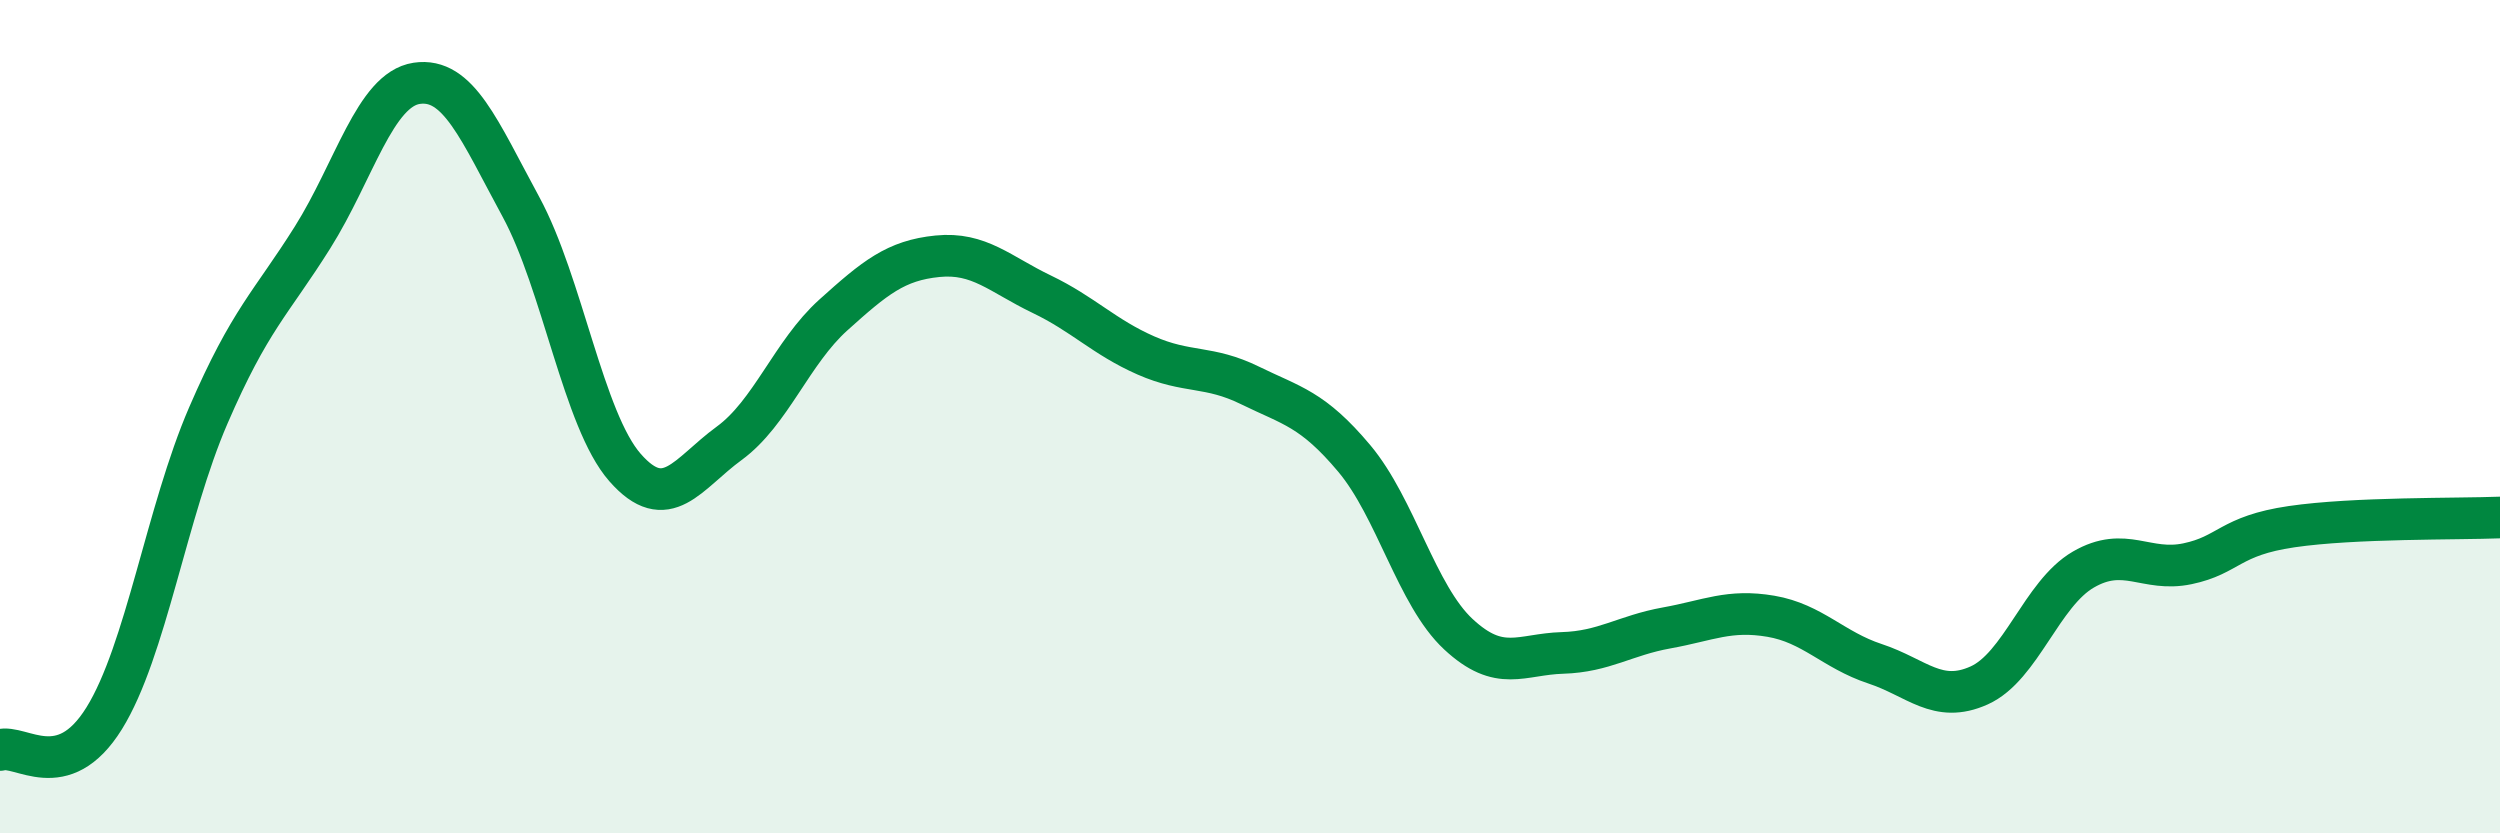 
    <svg width="60" height="20" viewBox="0 0 60 20" xmlns="http://www.w3.org/2000/svg">
      <path
        d="M 0,18 C 0.5,17.85 1.5,18.85 2.5,17.24 C 3.5,15.63 4,12.28 5,9.97 C 6,7.66 6.5,7.29 7.5,5.7 C 8.5,4.11 9,2.15 10,2 C 11,1.85 11.5,3.12 12.5,4.96 C 13.5,6.8 14,10.08 15,11.22 C 16,12.36 16.5,11.37 17.5,10.64 C 18.5,9.91 19,8.46 20,7.56 C 21,6.66 21.5,6.25 22.5,6.15 C 23.5,6.05 24,6.58 25,7.06 C 26,7.54 26.5,8.09 27.5,8.53 C 28.5,8.97 29,8.76 30,9.25 C 31,9.74 31.5,9.81 32.5,11 C 33.5,12.19 34,14.29 35,15.22 C 36,16.15 36.5,15.7 37.5,15.67 C 38.5,15.64 39,15.25 40,15.07 C 41,14.89 41.5,14.62 42.5,14.79 C 43.5,14.96 44,15.6 45,15.93 C 46,16.26 46.5,16.9 47.5,16.45 C 48.5,16 49,14.25 50,13.67 C 51,13.09 51.5,13.74 52.5,13.53 C 53.5,13.32 53.5,12.86 55,12.64 C 56.5,12.42 59,12.46 60,12.42L60 20L0 20Z"
        fill="#008740"
        opacity="0.1"
        stroke-linecap="round"
        stroke-linejoin="round"
      />
      <path
        d="M 0,18 C 0.5,17.85 1.5,18.85 2.5,17.24 C 3.5,15.63 4,12.28 5,9.97 C 6,7.66 6.5,7.29 7.5,5.7 C 8.5,4.11 9,2.15 10,2 C 11,1.85 11.5,3.12 12.5,4.96 C 13.5,6.8 14,10.08 15,11.22 C 16,12.36 16.5,11.37 17.5,10.64 C 18.5,9.91 19,8.46 20,7.56 C 21,6.66 21.5,6.25 22.5,6.15 C 23.5,6.05 24,6.58 25,7.06 C 26,7.54 26.5,8.09 27.5,8.53 C 28.5,8.97 29,8.76 30,9.25 C 31,9.74 31.5,9.81 32.5,11 C 33.5,12.19 34,14.29 35,15.22 C 36,16.15 36.5,15.7 37.5,15.67 C 38.5,15.64 39,15.25 40,15.07 C 41,14.89 41.5,14.62 42.5,14.79 C 43.5,14.96 44,15.6 45,15.93 C 46,16.26 46.5,16.9 47.5,16.45 C 48.5,16 49,14.25 50,13.67 C 51,13.09 51.5,13.74 52.5,13.53 C 53.5,13.32 53.5,12.86 55,12.64 C 56.5,12.42 59,12.46 60,12.42"
        stroke="#008740"
        stroke-width="1"
        fill="none"
        stroke-linecap="round"
        stroke-linejoin="round"
      />
    </svg>
  